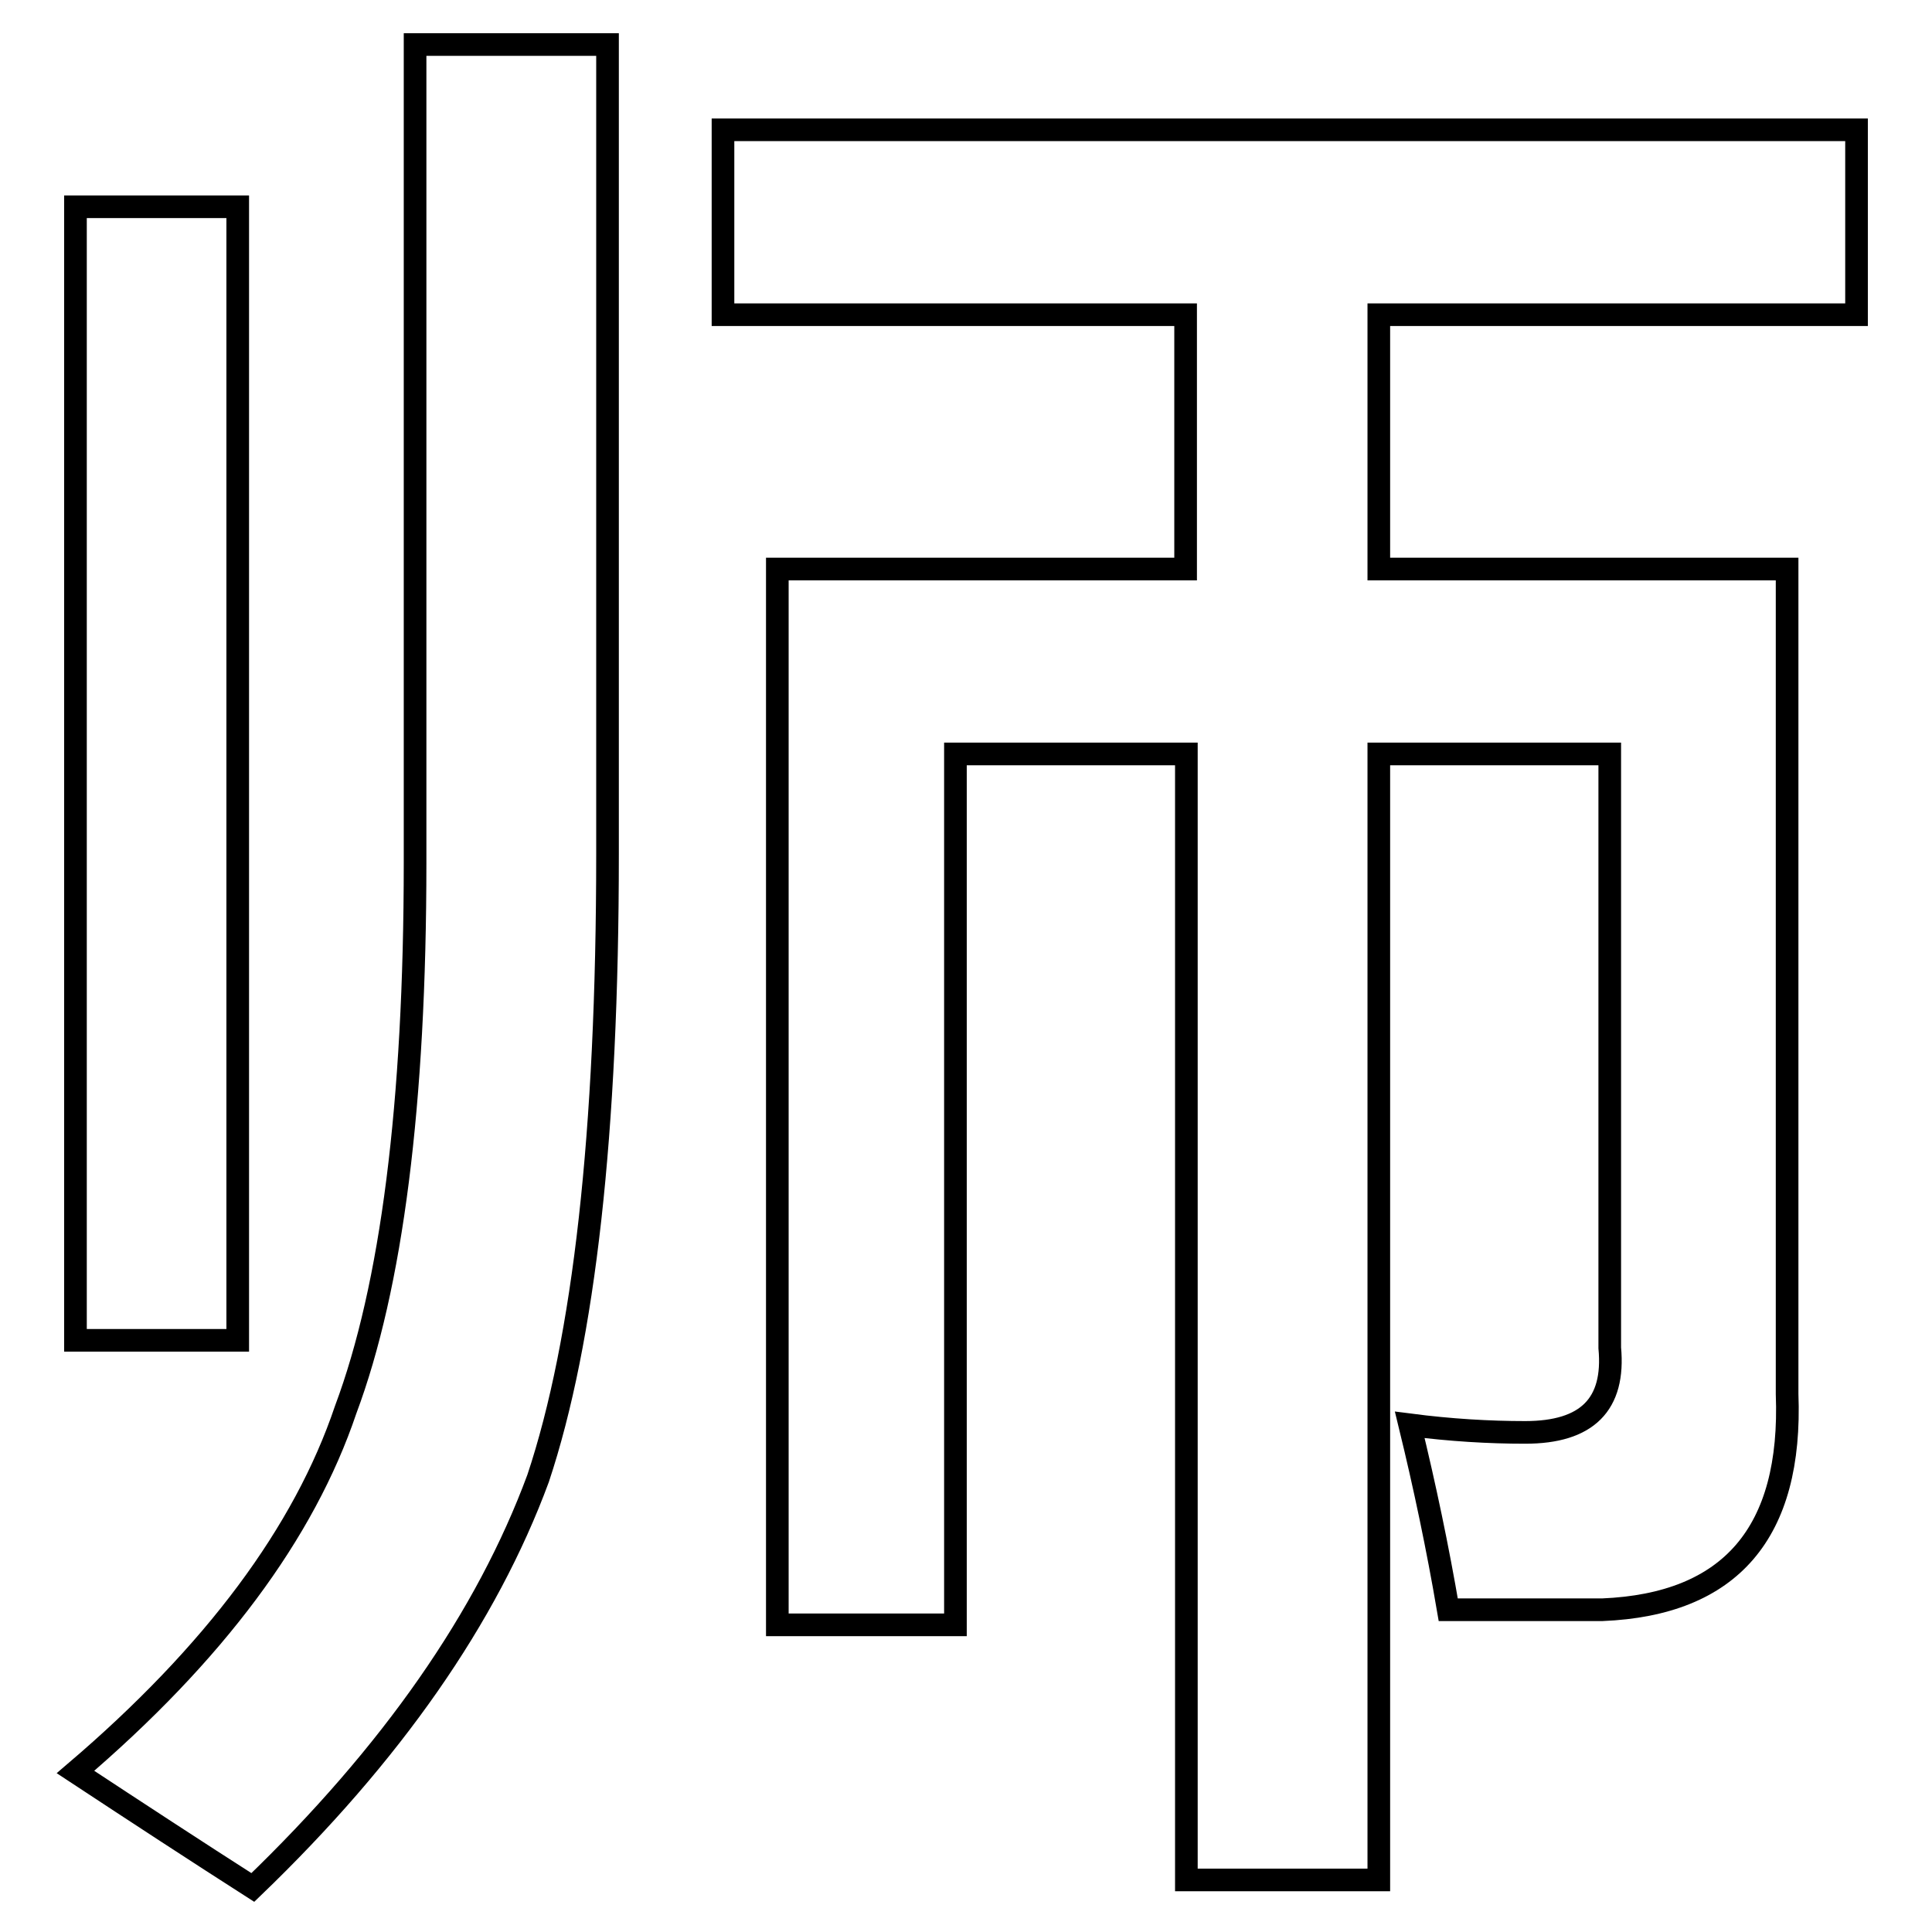 <?xml version="1.0" encoding="utf-8"?>
<!-- Svg Vector Icons : http://www.onlinewebfonts.com/icon -->
<!DOCTYPE svg PUBLIC "-//W3C//DTD SVG 1.1//EN" "http://www.w3.org/Graphics/SVG/1.1/DTD/svg11.dtd">
<svg version="1.1" xmlns="http://www.w3.org/2000/svg" xmlns:xlink="http://www.w3.org/1999/xlink" x="0px" y="0px" viewBox="0 0 256 256" enable-background="new 0 0 256 256" xml:space="preserve">
<g><g><path stroke-width="3" fill-opacity="0" stroke="#000000"  d="M33.5,250.1c-7.5-4.8-15.3-9.9-23.5-15.3c18.4-15.7,30.3-31.7,35.8-48c6.1-16.3,9.2-40.5,9.2-72.5V5.9h25.5v107.3c0,36.8-3.1,64.4-9.2,82.7C64.5,214.3,51.9,232.4,33.5,250.1z M10,177.6V27.4h21.5v150.2H10L10,177.6z M95.8,41.7V17.2H246v24.5h-63.3v33.7h54.1v109.3c0.7,18.4-7.5,27.9-24.5,28.6c-7.5,0-14.3,0-20.4,0c-1.4-8.2-3.1-16.3-5.1-24.5c5.4,0.7,10.5,1,15.3,1c8.2,0,11.9-3.7,11.2-11.2V99.9h-30.6v149.2h-25.5V99.9h-30.6v115.4H103V75.4h54.1V41.7H95.8z"/></g></g>
</svg>